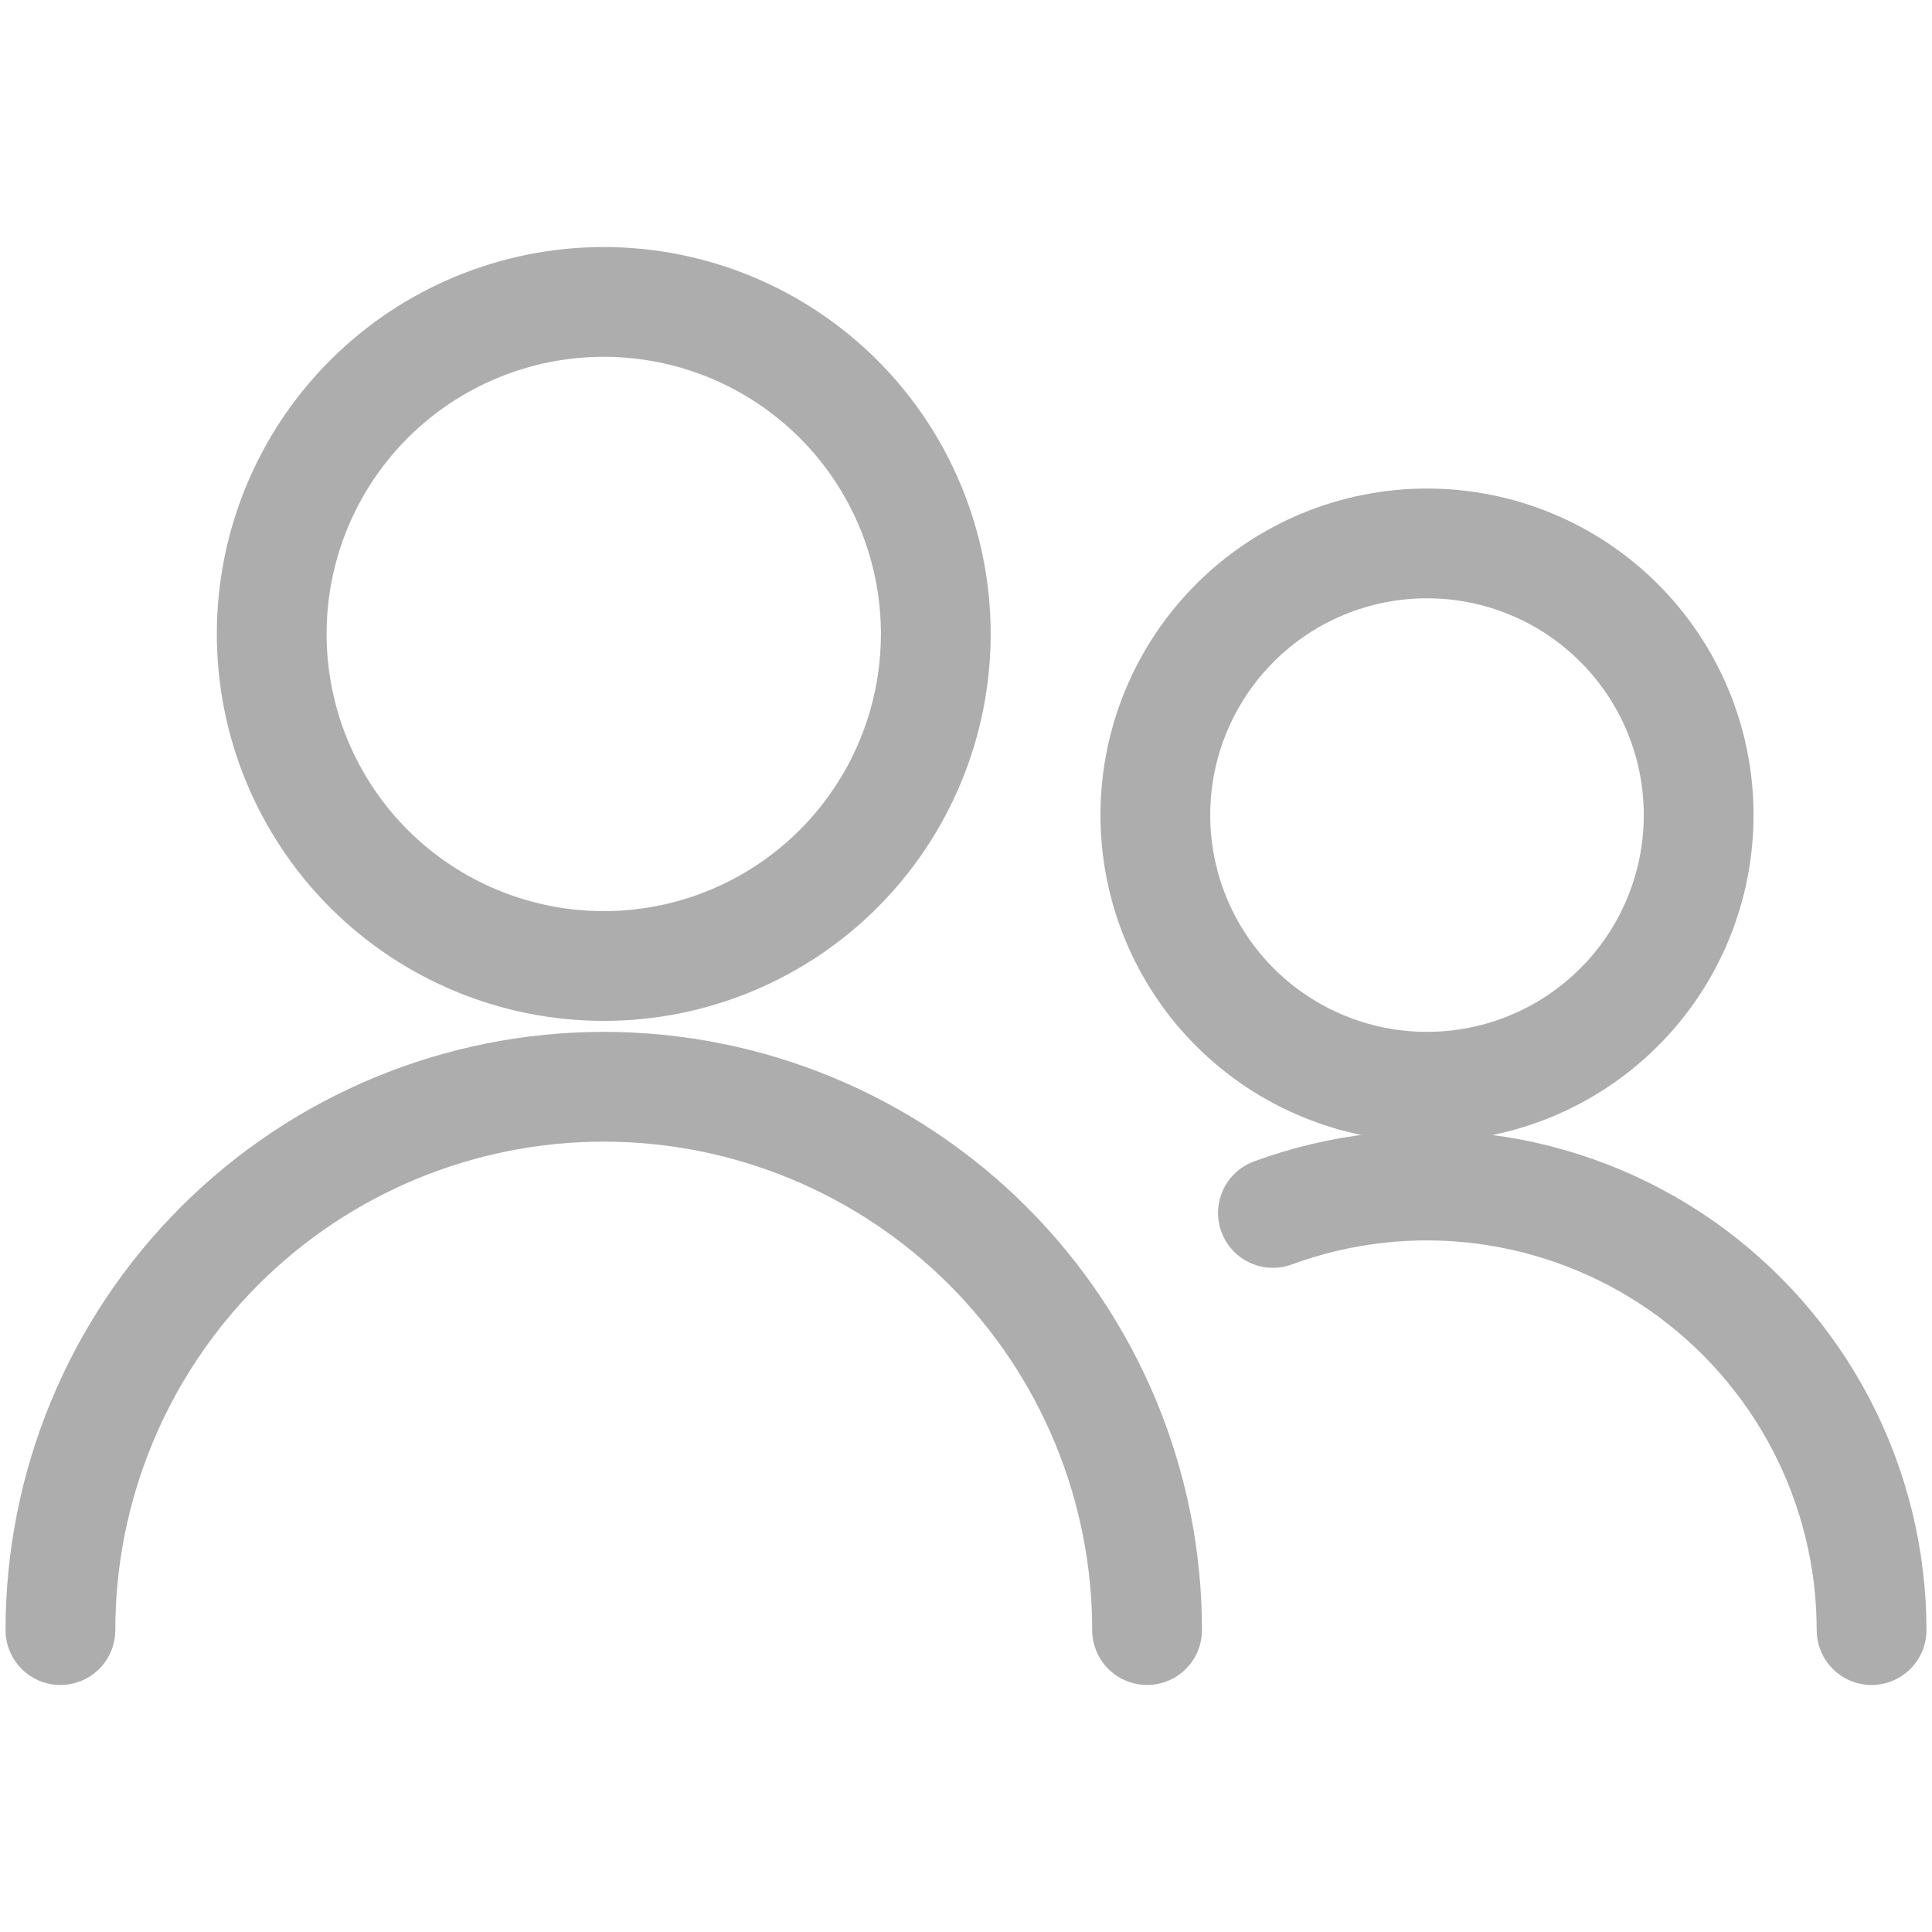 <svg width="22" height="22" viewBox="0 0 22 22" fill="none" xmlns="http://www.w3.org/2000/svg">
<path d="M3.094 7.219C3.094 8.222 3.492 9.183 4.201 9.893C4.91 10.602 5.872 11 6.875 11C7.878 11 8.84 10.602 9.549 9.893C10.258 9.183 10.656 8.222 10.656 7.219C10.656 6.216 10.258 5.254 9.549 4.545C8.84 3.836 7.878 3.438 6.875 3.438C5.872 3.438 4.91 3.836 4.201 4.545C3.492 5.254 3.094 6.216 3.094 7.219Z" stroke="#ADADAD" stroke-width="1.25" stroke-linecap="round" stroke-linejoin="round"/>
<path d="M0.688 18.562C0.688 16.922 1.339 15.348 2.5 14.187C3.66 13.027 5.234 12.375 6.875 12.375C8.516 12.375 10.09 13.027 11.25 14.187C12.411 15.348 13.062 16.922 13.062 18.562" stroke="#ADADAD" stroke-width="1.25" stroke-linecap="round" stroke-linejoin="round"/>
<path d="M13.156 9.281C13.156 10.102 13.482 10.889 14.062 11.469C14.642 12.049 15.429 12.375 16.25 12.375C17.07 12.375 17.857 12.049 18.437 11.469C19.018 10.889 19.343 10.102 19.343 9.281C19.343 8.461 19.018 7.674 18.437 7.094C17.857 6.513 17.07 6.188 16.25 6.188C15.429 6.188 14.642 6.513 14.062 7.094C13.482 7.674 13.156 8.461 13.156 9.281Z" stroke="#ADADAD" stroke-width="1.25" stroke-linecap="round" stroke-linejoin="round"/>
<path d="M14.495 13.812C15.261 13.53 16.083 13.437 16.892 13.541C17.701 13.645 18.474 13.943 19.143 14.409C19.812 14.876 20.359 15.497 20.737 16.22C21.114 16.943 21.312 17.747 21.312 18.562" stroke="#ADADAD" stroke-width="1.25" stroke-linecap="round" stroke-linejoin="round"/>
</svg>
